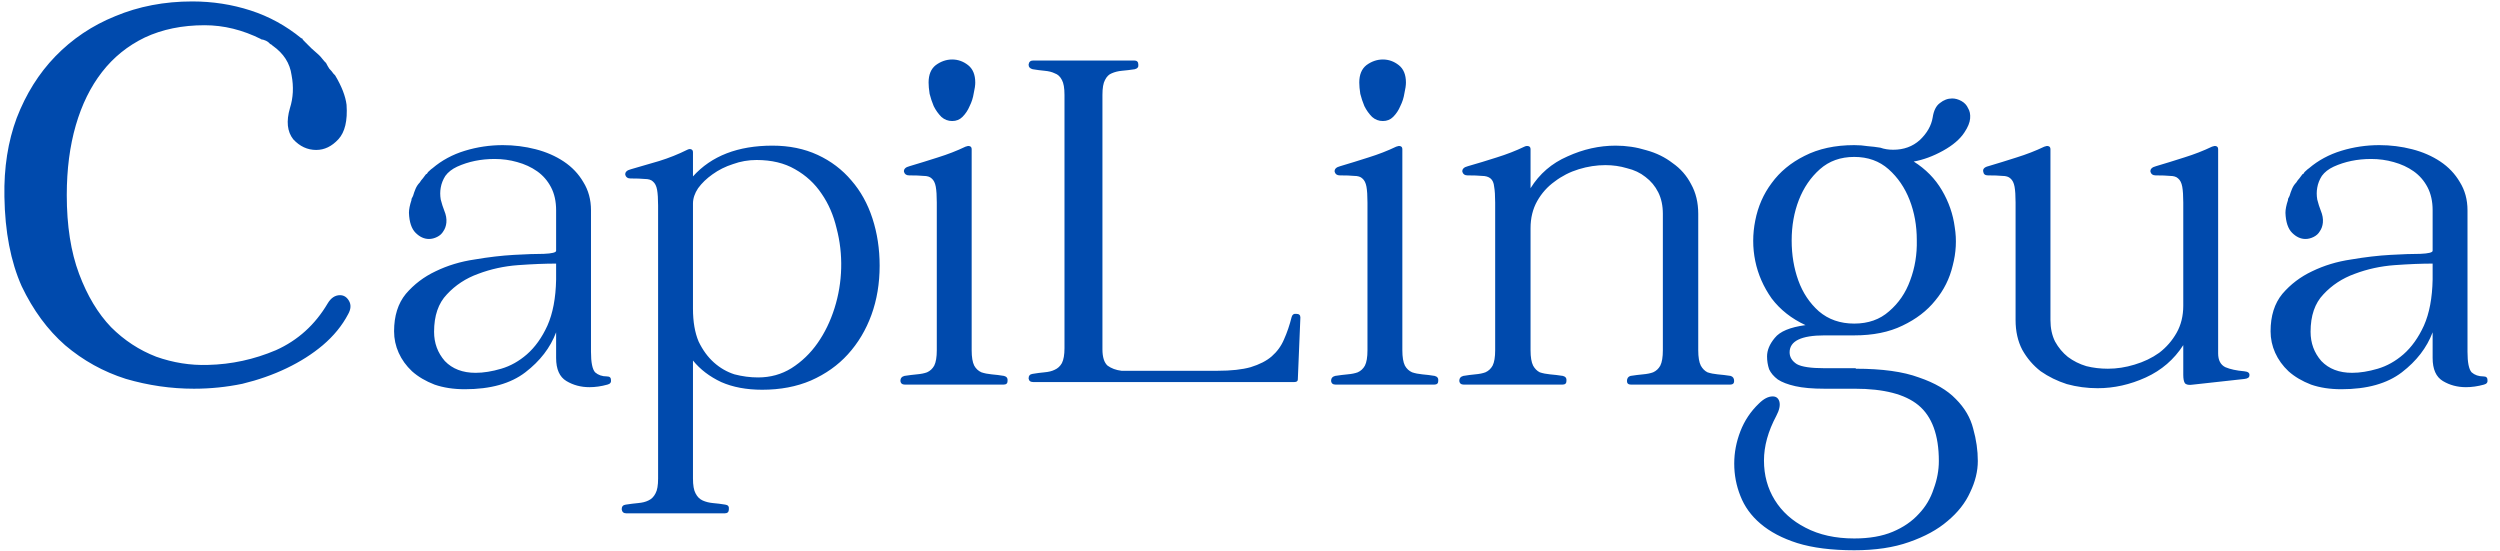 <svg width="195" height="43" viewBox="0 0 195 43" fill="none" xmlns="http://www.w3.org/2000/svg">
<path d="M25.56 23.664C25.816 23.237 26.136 23.024 26.52 23.024C26.819 23.024 27.053 23.173 27.224 23.472C27.395 23.771 27.373 24.112 27.16 24.496C26.691 25.392 26.029 26.203 25.176 26.928C24.365 27.611 23.427 28.208 22.36 28.72C21.293 29.232 20.141 29.637 18.904 29.936C17.667 30.192 16.408 30.32 15.128 30.32C13.336 30.32 11.565 30.064 9.816 29.552C8.067 28.997 6.488 28.123 5.08 26.928C3.715 25.733 2.584 24.197 1.688 22.32C0.835 20.4 0.387 18.075 0.344 15.344C0.301 13.083 0.621 11.035 1.304 9.2C2.029 7.323 3.032 5.723 4.312 4.4C5.635 3.035 7.192 1.989 8.984 1.264C10.819 0.496 12.824 0.112 15 0.112C16.579 0.112 18.093 0.347 19.544 0.816C20.995 1.285 22.317 2.011 23.512 2.992H23.576C23.576 3.035 23.619 3.099 23.704 3.184C23.789 3.269 23.981 3.461 24.28 3.76C24.579 4.016 24.771 4.187 24.856 4.272L24.984 4.4L25.304 4.784C25.304 4.784 25.347 4.827 25.432 4.912C25.517 5.083 25.603 5.232 25.688 5.36C25.816 5.488 25.923 5.616 26.008 5.744C26.093 5.829 26.136 5.872 26.136 5.872C26.648 6.725 26.947 7.493 27.032 8.176C27.117 9.413 26.904 10.309 26.392 10.864C25.88 11.419 25.304 11.696 24.664 11.696C23.981 11.696 23.384 11.419 22.872 10.864C22.403 10.267 22.317 9.456 22.616 8.432C22.872 7.621 22.915 6.768 22.744 5.872C22.616 4.933 22.125 4.165 21.272 3.568C21.187 3.483 21.123 3.44 21.08 3.44C20.909 3.227 20.653 3.099 20.312 3.056H20.376C18.925 2.331 17.453 1.968 15.96 1.968C14.211 1.968 12.653 2.288 11.288 2.928C9.965 3.568 8.856 4.464 7.96 5.616C7.064 6.768 6.381 8.155 5.912 9.776C5.443 11.397 5.208 13.211 5.208 15.216C5.208 17.605 5.528 19.653 6.168 21.36C6.808 23.067 7.64 24.453 8.664 25.52C9.688 26.544 10.861 27.312 12.184 27.824C13.507 28.293 14.851 28.507 16.216 28.464C18.051 28.421 19.821 28.037 21.528 27.312C23.235 26.544 24.579 25.328 25.56 23.664ZM47.337 29.36C47.551 29.36 47.657 29.453 47.657 29.64C47.684 29.827 47.591 29.947 47.377 30C46.898 30.133 46.431 30.2 45.977 30.2C45.311 30.2 44.711 30.04 44.178 29.72C43.644 29.4 43.377 28.8 43.377 27.92V25.92C42.924 27.12 42.124 28.16 40.977 29.04C39.831 29.92 38.258 30.36 36.258 30.36C35.377 30.36 34.591 30.24 33.898 30C33.204 29.733 32.617 29.387 32.138 28.96C31.684 28.533 31.337 28.053 31.098 27.52C30.858 26.987 30.738 26.427 30.738 25.84C30.738 24.64 31.044 23.667 31.657 22.92C32.297 22.173 33.071 21.587 33.977 21.16C34.911 20.707 35.924 20.4 37.017 20.24C38.111 20.053 39.138 19.933 40.097 19.88C41.031 19.827 41.804 19.8 42.417 19.8C43.057 19.773 43.377 19.693 43.377 19.56V16.4C43.377 15.707 43.244 15.107 42.977 14.6C42.711 14.093 42.351 13.68 41.898 13.36C41.444 13.04 40.924 12.8 40.337 12.64C39.778 12.48 39.191 12.4 38.578 12.4C37.511 12.4 36.538 12.6 35.657 13C35.258 13.187 34.951 13.427 34.737 13.72C34.551 14.013 34.431 14.32 34.377 14.64C34.324 14.933 34.324 15.24 34.377 15.56C34.458 15.88 34.551 16.173 34.657 16.44C34.791 16.76 34.844 17.067 34.818 17.36C34.791 17.627 34.711 17.853 34.578 18.04C34.471 18.227 34.311 18.373 34.097 18.48C33.884 18.587 33.671 18.64 33.458 18.64C33.084 18.64 32.737 18.48 32.417 18.16C32.097 17.84 31.924 17.32 31.898 16.6C31.898 16.333 31.964 16 32.097 15.6V15.52L32.218 15.28C32.271 15.093 32.337 14.907 32.417 14.72C32.498 14.533 32.604 14.373 32.737 14.24C32.818 14.107 32.898 14 32.977 13.92C33.057 13.813 33.138 13.707 33.218 13.6C33.244 13.573 33.271 13.56 33.297 13.56C33.351 13.453 33.417 13.373 33.498 13.32C33.578 13.24 33.657 13.173 33.737 13.12C34.458 12.507 35.297 12.053 36.258 11.76C37.218 11.467 38.204 11.32 39.218 11.32C40.097 11.32 40.951 11.427 41.778 11.64C42.604 11.853 43.337 12.173 43.977 12.6C44.617 13.027 45.124 13.56 45.498 14.2C45.898 14.84 46.097 15.573 46.097 16.4V27.44C46.097 28.267 46.204 28.8 46.417 29.04C46.657 29.253 46.964 29.36 47.337 29.36ZM37.097 29.08C37.711 29.08 38.377 28.973 39.097 28.76C39.818 28.547 40.484 28.173 41.097 27.64C41.737 27.08 42.271 26.333 42.697 25.4C43.124 24.44 43.351 23.24 43.377 21.8V20.56C42.524 20.56 41.538 20.6 40.417 20.68C39.324 20.76 38.284 20.987 37.297 21.36C36.337 21.707 35.524 22.24 34.858 22.96C34.191 23.653 33.858 24.627 33.858 25.88C33.858 26.76 34.138 27.52 34.697 28.16C35.284 28.773 36.084 29.08 37.097 29.08ZM60.252 11.36C61.559 11.36 62.732 11.6 63.772 12.08C64.812 12.56 65.692 13.227 66.412 14.08C67.132 14.907 67.679 15.893 68.052 17.04C68.425 18.187 68.612 19.413 68.612 20.72C68.612 22.107 68.399 23.387 67.972 24.56C67.546 25.733 66.932 26.76 66.132 27.64C65.359 28.493 64.399 29.173 63.252 29.68C62.132 30.16 60.865 30.4 59.452 30.4C58.225 30.4 57.159 30.2 56.252 29.8C55.346 29.373 54.612 28.813 54.052 28.12V37.32C54.052 37.853 54.119 38.24 54.252 38.48C54.386 38.747 54.572 38.933 54.812 39.04C55.052 39.147 55.319 39.213 55.612 39.24C55.932 39.267 56.252 39.307 56.572 39.36C56.785 39.387 56.879 39.507 56.852 39.72C56.852 39.933 56.745 40.04 56.532 40.04H48.852C48.639 40.04 48.519 39.933 48.492 39.72C48.492 39.507 48.599 39.387 48.812 39.36C49.159 39.307 49.479 39.267 49.772 39.24C50.092 39.213 50.359 39.147 50.572 39.04C50.812 38.933 50.999 38.747 51.132 38.48C51.266 38.24 51.332 37.853 51.332 37.32V16.04C51.332 15.507 51.306 15.093 51.252 14.8C51.199 14.507 51.092 14.293 50.932 14.16C50.799 14.027 50.586 13.96 50.292 13.96C50.026 13.933 49.652 13.92 49.172 13.92C48.959 13.92 48.825 13.827 48.772 13.64C48.745 13.427 48.892 13.28 49.212 13.2C49.932 12.987 50.666 12.773 51.412 12.56C52.185 12.32 52.919 12.027 53.612 11.68C53.719 11.627 53.812 11.613 53.892 11.64C53.999 11.667 54.052 11.747 54.052 11.88V13.76C55.492 12.16 57.559 11.36 60.252 11.36ZM59.132 29.44C60.092 29.44 60.959 29.2 61.732 28.72C62.532 28.213 63.212 27.56 63.772 26.76C64.332 25.96 64.772 25.053 65.092 24.04C65.412 23.027 65.585 21.987 65.612 20.92C65.639 19.853 65.519 18.813 65.252 17.8C65.012 16.787 64.626 15.893 64.092 15.12C63.559 14.32 62.865 13.68 62.012 13.2C61.185 12.72 60.185 12.48 59.012 12.48C58.372 12.48 57.759 12.587 57.172 12.8C56.586 12.987 56.052 13.253 55.572 13.6C55.119 13.92 54.745 14.28 54.452 14.68C54.185 15.08 54.052 15.48 54.052 15.88V24.08C54.052 25.093 54.199 25.947 54.492 26.64C54.812 27.307 55.212 27.853 55.692 28.28C56.172 28.707 56.706 29.013 57.292 29.2C57.906 29.36 58.519 29.44 59.132 29.44ZM74.27 9.44C73.95 9.44 73.67 9.333 73.43 9.12C73.19 8.88 72.99 8.6 72.83 8.28C72.696 7.96 72.59 7.64 72.51 7.32C72.456 6.973 72.43 6.68 72.43 6.44C72.43 5.827 72.616 5.373 72.99 5.08C73.39 4.787 73.816 4.64 74.27 4.64C74.723 4.64 75.136 4.787 75.51 5.08C75.883 5.373 76.07 5.827 76.07 6.44C76.07 6.653 76.03 6.933 75.95 7.28C75.896 7.627 75.79 7.96 75.63 8.28C75.496 8.6 75.31 8.88 75.07 9.12C74.856 9.333 74.59 9.44 74.27 9.44ZM78.31 29.32C78.523 29.373 78.616 29.507 78.59 29.72C78.59 29.907 78.483 30 78.27 30H70.59C70.376 30 70.256 29.907 70.23 29.72C70.23 29.507 70.336 29.373 70.55 29.32C70.896 29.267 71.216 29.227 71.51 29.2C71.83 29.173 72.096 29.12 72.31 29.04C72.55 28.933 72.736 28.76 72.87 28.52C73.003 28.253 73.07 27.853 73.07 27.32V15.8C73.07 15.267 73.043 14.853 72.99 14.56C72.936 14.267 72.83 14.053 72.67 13.92C72.536 13.787 72.323 13.72 72.03 13.72C71.763 13.693 71.39 13.68 70.91 13.68C70.696 13.68 70.563 13.587 70.51 13.4C70.483 13.187 70.63 13.04 70.95 12.96C71.67 12.747 72.403 12.52 73.15 12.28C73.923 12.04 74.643 11.76 75.31 11.44C75.443 11.387 75.55 11.373 75.63 11.4C75.736 11.427 75.79 11.507 75.79 11.64V27.32C75.79 27.853 75.856 28.253 75.99 28.52C76.123 28.76 76.31 28.933 76.55 29.04C76.79 29.12 77.056 29.173 77.35 29.2C77.67 29.227 77.99 29.267 78.31 29.32ZM100.75 24.72C100.803 24.533 100.923 24.453 101.11 24.48C101.323 24.48 101.43 24.573 101.43 24.76L101.23 29.6C101.23 29.733 101.136 29.8 100.95 29.8H80.59C80.376 29.8 80.256 29.707 80.23 29.52C80.23 29.307 80.336 29.187 80.55 29.16C80.87 29.107 81.176 29.067 81.47 29.04C81.79 29.013 82.056 28.947 82.27 28.84C82.51 28.733 82.696 28.56 82.83 28.32C82.963 28.053 83.03 27.667 83.03 27.16V7.4C83.03 6.867 82.963 6.48 82.83 6.24C82.696 5.973 82.51 5.8 82.27 5.72C82.056 5.613 81.79 5.547 81.47 5.52C81.176 5.493 80.87 5.453 80.55 5.4C80.336 5.347 80.23 5.227 80.23 5.04C80.256 4.827 80.376 4.72 80.59 4.72H88.47C88.683 4.72 88.79 4.827 88.79 5.04C88.816 5.227 88.723 5.347 88.51 5.4C88.163 5.453 87.83 5.493 87.51 5.52C87.216 5.547 86.95 5.613 86.71 5.72C86.496 5.8 86.323 5.973 86.19 6.24C86.056 6.48 85.99 6.867 85.99 7.4V27.24C85.99 27.853 86.123 28.28 86.39 28.52C86.683 28.733 87.043 28.867 87.47 28.92H94.99C96.03 28.92 96.883 28.827 97.55 28.64C98.243 28.427 98.79 28.147 99.19 27.8C99.616 27.427 99.936 26.987 100.15 26.48C100.39 25.947 100.59 25.36 100.75 24.72ZM107.863 9.44C107.543 9.44 107.263 9.333 107.023 9.12C106.783 8.88 106.583 8.6 106.423 8.28C106.29 7.96 106.183 7.64 106.103 7.32C106.05 6.973 106.023 6.68 106.023 6.44C106.023 5.827 106.21 5.373 106.583 5.08C106.983 4.787 107.41 4.64 107.863 4.64C108.317 4.64 108.73 4.787 109.103 5.08C109.477 5.373 109.663 5.827 109.663 6.44C109.663 6.653 109.623 6.933 109.543 7.28C109.49 7.627 109.383 7.96 109.223 8.28C109.09 8.6 108.903 8.88 108.663 9.12C108.45 9.333 108.183 9.44 107.863 9.44ZM111.903 29.32C112.117 29.373 112.21 29.507 112.183 29.72C112.183 29.907 112.077 30 111.863 30H104.183C103.97 30 103.85 29.907 103.823 29.72C103.823 29.507 103.93 29.373 104.143 29.32C104.49 29.267 104.81 29.227 105.103 29.2C105.423 29.173 105.69 29.12 105.903 29.04C106.143 28.933 106.33 28.76 106.463 28.52C106.597 28.253 106.663 27.853 106.663 27.32V15.8C106.663 15.267 106.637 14.853 106.583 14.56C106.53 14.267 106.423 14.053 106.263 13.92C106.13 13.787 105.917 13.72 105.623 13.72C105.357 13.693 104.983 13.68 104.503 13.68C104.29 13.68 104.157 13.587 104.103 13.4C104.077 13.187 104.223 13.04 104.543 12.96C105.263 12.747 105.997 12.52 106.743 12.28C107.517 12.04 108.237 11.76 108.903 11.44C109.037 11.387 109.143 11.373 109.223 11.4C109.33 11.427 109.383 11.507 109.383 11.64V27.32C109.383 27.853 109.45 28.253 109.583 28.52C109.717 28.76 109.903 28.933 110.143 29.04C110.383 29.12 110.65 29.173 110.943 29.2C111.263 29.227 111.583 29.267 111.903 29.32ZM134.983 29.32C135.17 29.373 135.263 29.507 135.263 29.72C135.263 29.907 135.157 30 134.943 30H127.223C127.01 30 126.903 29.907 126.903 29.72C126.903 29.507 126.997 29.373 127.183 29.32C127.53 29.267 127.85 29.227 128.143 29.2C128.463 29.173 128.73 29.12 128.943 29.04C129.183 28.933 129.37 28.76 129.503 28.52C129.637 28.253 129.703 27.853 129.703 27.32V16.68C129.703 16.04 129.583 15.48 129.343 15C129.103 14.52 128.77 14.12 128.343 13.8C127.943 13.48 127.463 13.253 126.903 13.12C126.37 12.96 125.81 12.88 125.223 12.88C124.53 12.88 123.837 12.987 123.143 13.2C122.45 13.413 121.823 13.733 121.263 14.16C120.703 14.56 120.25 15.067 119.903 15.68C119.557 16.293 119.383 17 119.383 17.8V27.32C119.383 27.853 119.45 28.253 119.583 28.52C119.717 28.76 119.89 28.933 120.103 29.04C120.343 29.12 120.61 29.173 120.903 29.2C121.223 29.227 121.557 29.267 121.903 29.32C122.117 29.373 122.21 29.507 122.183 29.72C122.183 29.907 122.077 30 121.863 30H114.183C113.97 30 113.85 29.907 113.823 29.72C113.823 29.507 113.93 29.373 114.143 29.32C114.463 29.267 114.77 29.227 115.063 29.2C115.383 29.173 115.65 29.12 115.863 29.04C116.103 28.933 116.29 28.76 116.423 28.52C116.557 28.253 116.623 27.853 116.623 27.32V15.8C116.623 15.267 116.597 14.853 116.543 14.56C116.517 14.267 116.423 14.053 116.263 13.92C116.103 13.787 115.877 13.72 115.583 13.72C115.317 13.693 114.943 13.68 114.463 13.68C114.25 13.68 114.117 13.587 114.063 13.4C114.037 13.187 114.183 13.04 114.503 12.96C115.25 12.747 115.997 12.52 116.743 12.28C117.517 12.04 118.237 11.76 118.903 11.44C119.01 11.387 119.117 11.373 119.223 11.4C119.33 11.427 119.383 11.507 119.383 11.64V14.68C120.077 13.56 121.037 12.733 122.263 12.2C123.49 11.64 124.743 11.36 126.023 11.36C126.85 11.36 127.65 11.48 128.423 11.72C129.197 11.933 129.877 12.267 130.463 12.72C131.077 13.147 131.557 13.693 131.903 14.36C132.277 15.027 132.463 15.8 132.463 16.68V27.32C132.463 27.853 132.53 28.253 132.663 28.52C132.797 28.76 132.97 28.933 133.183 29.04C133.423 29.12 133.69 29.173 133.983 29.2C134.303 29.227 134.637 29.267 134.983 29.32ZM144.75 28.76C146.804 28.76 148.444 28.987 149.67 29.44C150.924 29.867 151.884 30.427 152.55 31.12C153.244 31.813 153.697 32.587 153.91 33.44C154.15 34.293 154.27 35.133 154.27 35.96C154.27 36.76 154.07 37.573 153.67 38.4C153.297 39.227 152.71 39.973 151.91 40.64C151.137 41.307 150.137 41.853 148.91 42.28C147.71 42.707 146.284 42.92 144.63 42.92C142.87 42.92 141.39 42.733 140.19 42.36C139.017 41.987 138.057 41.48 137.31 40.84C136.59 40.227 136.07 39.507 135.75 38.68C135.43 37.88 135.27 37.04 135.27 36.16C135.27 35.307 135.43 34.467 135.75 33.64C136.07 32.813 136.55 32.093 137.19 31.48C137.564 31.107 137.924 30.92 138.27 30.92C138.537 30.92 138.71 31.053 138.79 31.32C138.87 31.613 138.79 31.987 138.55 32.44C137.91 33.64 137.59 34.8 137.59 35.92C137.59 37.067 137.87 38.093 138.43 39C138.99 39.907 139.79 40.627 140.83 41.16C141.897 41.72 143.164 42 144.63 42C145.804 42 146.804 41.827 147.63 41.48C148.457 41.133 149.137 40.667 149.67 40.08C150.204 39.52 150.59 38.867 150.83 38.12C151.097 37.4 151.23 36.68 151.23 35.96C151.23 33.933 150.697 32.48 149.63 31.6C148.59 30.747 146.937 30.32 144.67 30.32H142.31C141.377 30.32 140.617 30.253 140.03 30.12C139.444 29.987 138.99 29.813 138.67 29.6C138.35 29.36 138.124 29.093 137.99 28.8C137.884 28.48 137.83 28.147 137.83 27.8C137.83 27.32 138.03 26.84 138.43 26.36C138.83 25.853 139.63 25.52 140.83 25.36C139.737 24.853 138.857 24.16 138.19 23.28C137.55 22.373 137.124 21.4 136.91 20.36C136.697 19.32 136.697 18.267 136.91 17.2C137.124 16.107 137.55 15.133 138.19 14.28C138.83 13.4 139.684 12.693 140.75 12.16C141.844 11.6 143.137 11.32 144.63 11.32C145.004 11.32 145.35 11.347 145.67 11.4C146.017 11.427 146.35 11.467 146.67 11.52C146.964 11.627 147.297 11.68 147.67 11.68C148.497 11.68 149.19 11.427 149.75 10.92C150.31 10.387 150.644 9.8 150.75 9.16C150.83 8.627 151.017 8.253 151.31 8.04C151.604 7.8 151.924 7.68 152.27 7.68C152.51 7.68 152.75 7.747 152.99 7.88C153.23 8.013 153.404 8.2 153.51 8.44C153.644 8.653 153.697 8.92 153.67 9.24C153.644 9.56 153.497 9.92 153.23 10.32C152.884 10.853 152.324 11.333 151.55 11.76C150.777 12.187 150.017 12.467 149.27 12.6C150.204 13.187 150.937 13.933 151.47 14.84C152.004 15.747 152.337 16.707 152.47 17.72C152.63 18.707 152.577 19.707 152.31 20.72C152.07 21.733 151.617 22.64 150.95 23.44C150.31 24.24 149.457 24.893 148.39 25.4C147.35 25.907 146.097 26.16 144.63 26.16H142.31C140.497 26.16 139.59 26.6 139.59 27.48C139.59 27.853 139.777 28.16 140.15 28.4C140.524 28.613 141.244 28.72 142.31 28.72H144.75V28.76ZM144.63 12.24C143.564 12.24 142.67 12.56 141.95 13.2C141.23 13.84 140.684 14.64 140.31 15.6C139.937 16.56 139.75 17.613 139.75 18.76C139.75 19.88 139.924 20.92 140.27 21.88C140.617 22.84 141.15 23.64 141.87 24.28C142.617 24.92 143.537 25.24 144.63 25.24C145.724 25.24 146.63 24.92 147.35 24.28C148.097 23.64 148.644 22.84 148.99 21.88C149.364 20.893 149.537 19.84 149.51 18.72C149.51 17.6 149.324 16.56 148.95 15.6C148.577 14.64 148.03 13.84 147.31 13.2C146.59 12.56 145.697 12.24 144.63 12.24ZM175.055 28.96C175.348 28.987 175.481 29.093 175.455 29.28C175.455 29.44 175.321 29.533 175.055 29.56L171.055 30C170.735 30.053 170.521 30.013 170.415 29.88C170.335 29.747 170.295 29.533 170.295 29.24V26.92C169.575 28.04 168.601 28.88 167.375 29.44C166.148 30 164.895 30.28 163.615 30.28C162.788 30.28 161.988 30.173 161.215 29.96C160.468 29.72 159.788 29.387 159.175 28.96C158.588 28.507 158.108 27.947 157.735 27.28C157.388 26.613 157.215 25.84 157.215 24.96V15.8C157.215 15.267 157.188 14.853 157.135 14.56C157.081 14.267 156.975 14.053 156.815 13.92C156.681 13.787 156.468 13.72 156.175 13.72C155.908 13.693 155.535 13.68 155.055 13.68C154.841 13.68 154.721 13.587 154.695 13.4C154.641 13.187 154.775 13.04 155.095 12.96C155.815 12.747 156.548 12.52 157.295 12.28C158.068 12.04 158.788 11.76 159.455 11.44C159.588 11.387 159.695 11.373 159.775 11.4C159.881 11.427 159.935 11.507 159.935 11.64V24.96C159.935 25.6 160.055 26.16 160.295 26.64C160.561 27.12 160.895 27.52 161.295 27.84C161.721 28.16 162.201 28.4 162.735 28.56C163.268 28.693 163.828 28.76 164.415 28.76C165.108 28.76 165.801 28.653 166.495 28.44C167.215 28.227 167.855 27.92 168.415 27.52C168.975 27.093 169.428 26.573 169.775 25.96C170.121 25.347 170.295 24.64 170.295 23.84V15.8C170.295 15.267 170.268 14.853 170.215 14.56C170.161 14.267 170.055 14.053 169.895 13.92C169.761 13.787 169.548 13.72 169.255 13.72C168.988 13.693 168.615 13.68 168.135 13.68C167.921 13.68 167.788 13.587 167.735 13.4C167.708 13.187 167.855 13.04 168.175 12.96C168.895 12.747 169.628 12.52 170.375 12.28C171.148 12.04 171.868 11.76 172.535 11.44C172.668 11.387 172.775 11.373 172.855 11.4C172.961 11.427 173.015 11.507 173.015 11.64V27.56C173.015 28.093 173.201 28.453 173.575 28.64C173.948 28.8 174.441 28.907 175.055 28.96ZM193.705 29.36C193.918 29.36 194.025 29.453 194.025 29.64C194.051 29.827 193.958 29.947 193.745 30C193.265 30.133 192.798 30.2 192.345 30.2C191.678 30.2 191.078 30.04 190.545 29.72C190.011 29.4 189.745 28.8 189.745 27.92V25.92C189.291 27.12 188.491 28.16 187.345 29.04C186.198 29.92 184.625 30.36 182.625 30.36C181.745 30.36 180.958 30.24 180.265 30C179.571 29.733 178.985 29.387 178.505 28.96C178.051 28.533 177.705 28.053 177.465 27.52C177.225 26.987 177.105 26.427 177.105 25.84C177.105 24.64 177.411 23.667 178.025 22.92C178.665 22.173 179.438 21.587 180.345 21.16C181.278 20.707 182.291 20.4 183.385 20.24C184.478 20.053 185.505 19.933 186.465 19.88C187.398 19.827 188.171 19.8 188.785 19.8C189.425 19.773 189.745 19.693 189.745 19.56V16.4C189.745 15.707 189.611 15.107 189.345 14.6C189.078 14.093 188.718 13.68 188.265 13.36C187.811 13.04 187.291 12.8 186.705 12.64C186.145 12.48 185.558 12.4 184.945 12.4C183.878 12.4 182.905 12.6 182.025 13C181.625 13.187 181.318 13.427 181.105 13.72C180.918 14.013 180.798 14.32 180.745 14.64C180.691 14.933 180.691 15.24 180.745 15.56C180.825 15.88 180.918 16.173 181.025 16.44C181.158 16.76 181.211 17.067 181.185 17.36C181.158 17.627 181.078 17.853 180.945 18.04C180.838 18.227 180.678 18.373 180.465 18.48C180.251 18.587 180.038 18.64 179.825 18.64C179.451 18.64 179.105 18.48 178.785 18.16C178.465 17.84 178.291 17.32 178.265 16.6C178.265 16.333 178.331 16 178.465 15.6V15.52L178.585 15.28C178.638 15.093 178.705 14.907 178.785 14.72C178.865 14.533 178.971 14.373 179.105 14.24C179.185 14.107 179.265 14 179.345 13.92C179.425 13.813 179.505 13.707 179.585 13.6C179.611 13.573 179.638 13.56 179.665 13.56C179.718 13.453 179.785 13.373 179.865 13.32C179.945 13.24 180.025 13.173 180.105 13.12C180.825 12.507 181.665 12.053 182.625 11.76C183.585 11.467 184.571 11.32 185.585 11.32C186.465 11.32 187.318 11.427 188.145 11.64C188.971 11.853 189.705 12.173 190.345 12.6C190.985 13.027 191.491 13.56 191.865 14.2C192.265 14.84 192.465 15.573 192.465 16.4V27.44C192.465 28.267 192.571 28.8 192.785 29.04C193.025 29.253 193.331 29.36 193.705 29.36ZM183.465 29.08C184.078 29.08 184.745 28.973 185.465 28.76C186.185 28.547 186.851 28.173 187.465 27.64C188.105 27.08 188.638 26.333 189.065 25.4C189.491 24.44 189.718 23.24 189.745 21.8V20.56C188.891 20.56 187.905 20.6 186.785 20.68C185.691 20.76 184.651 20.987 183.665 21.36C182.705 21.707 181.891 22.24 181.225 22.96C180.558 23.653 180.225 24.627 180.225 25.88C180.225 26.76 180.505 27.52 181.065 28.16C181.651 28.773 182.451 29.08 183.465 29.08Z" fill="#004AAD"/>
</svg>
